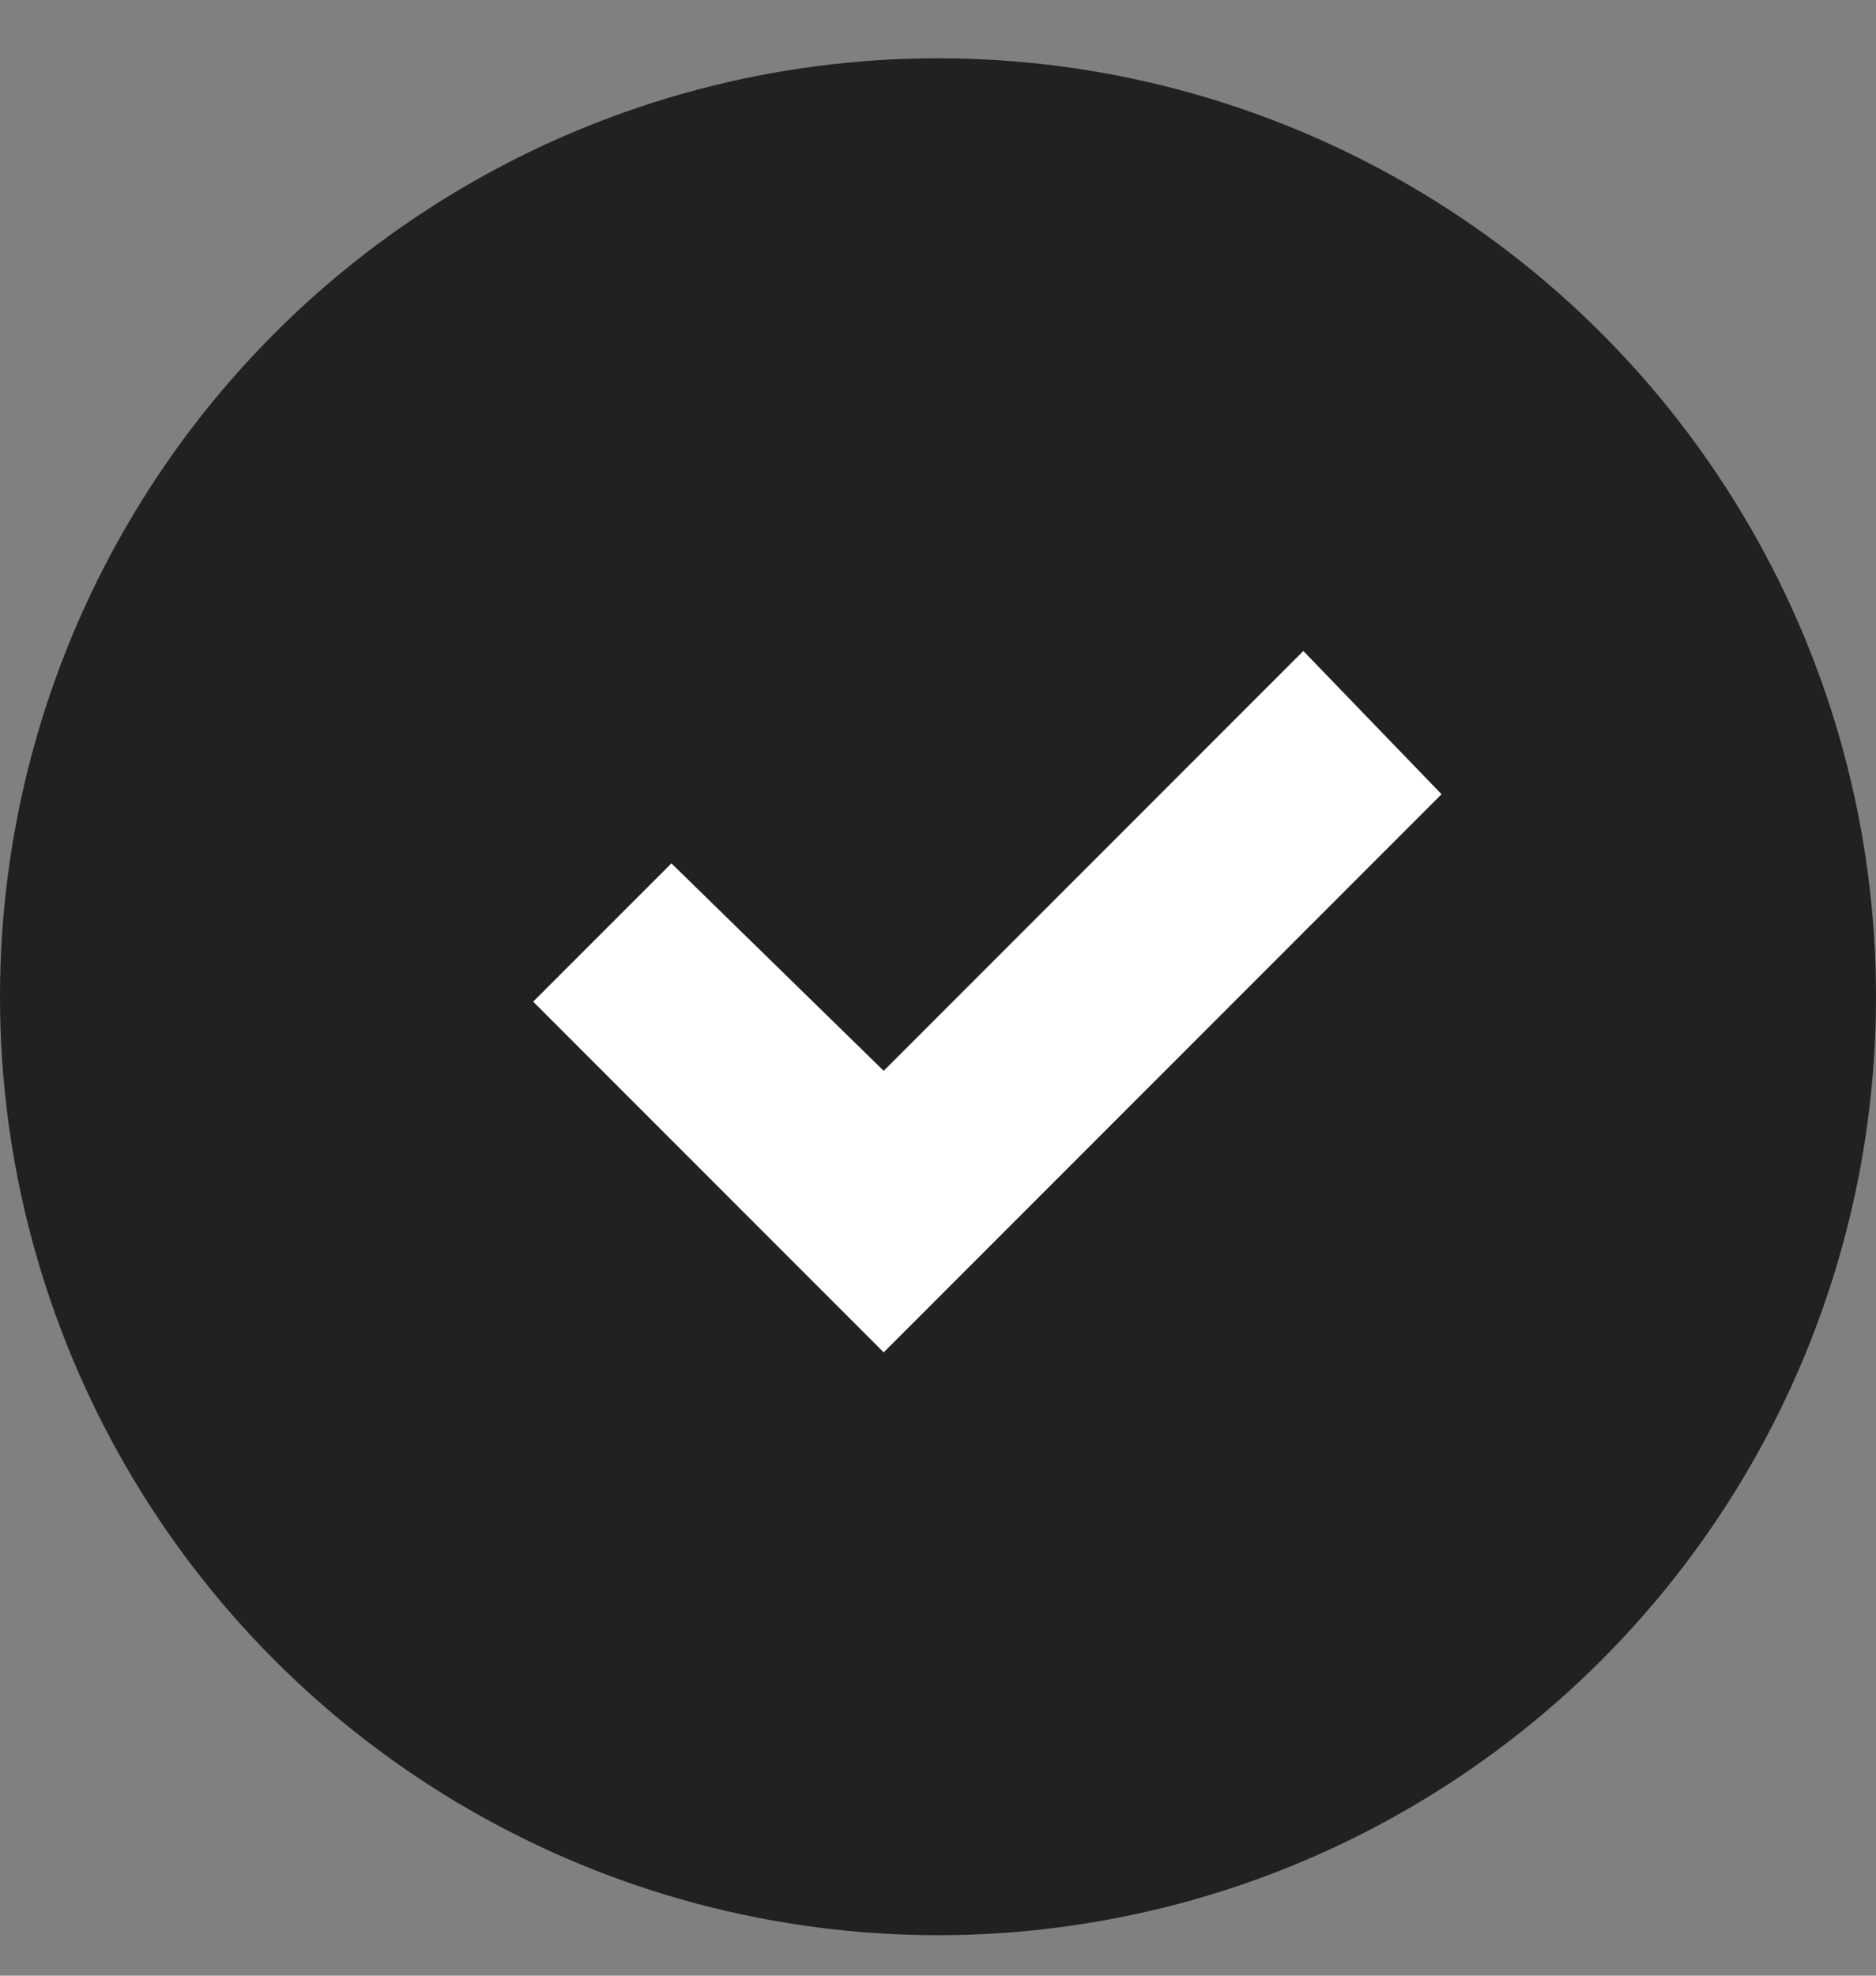 <svg xmlns="http://www.w3.org/2000/svg" fill="none" viewBox="0 0 19 20" height="20" width="19">
<rect x="0" y="0" width="19" height="20" fill="#808080" stroke="none"/>
<circle fill="#212121" r="9.5" cy="10.09" cx="9.5"></circle>
<path fill="white" d="M8.95 13.69L14.6 8.04L13.2 6.59L8.95 10.84L6.8 8.74L5.4 10.14L8.95 13.69Z"></path>
</svg>
